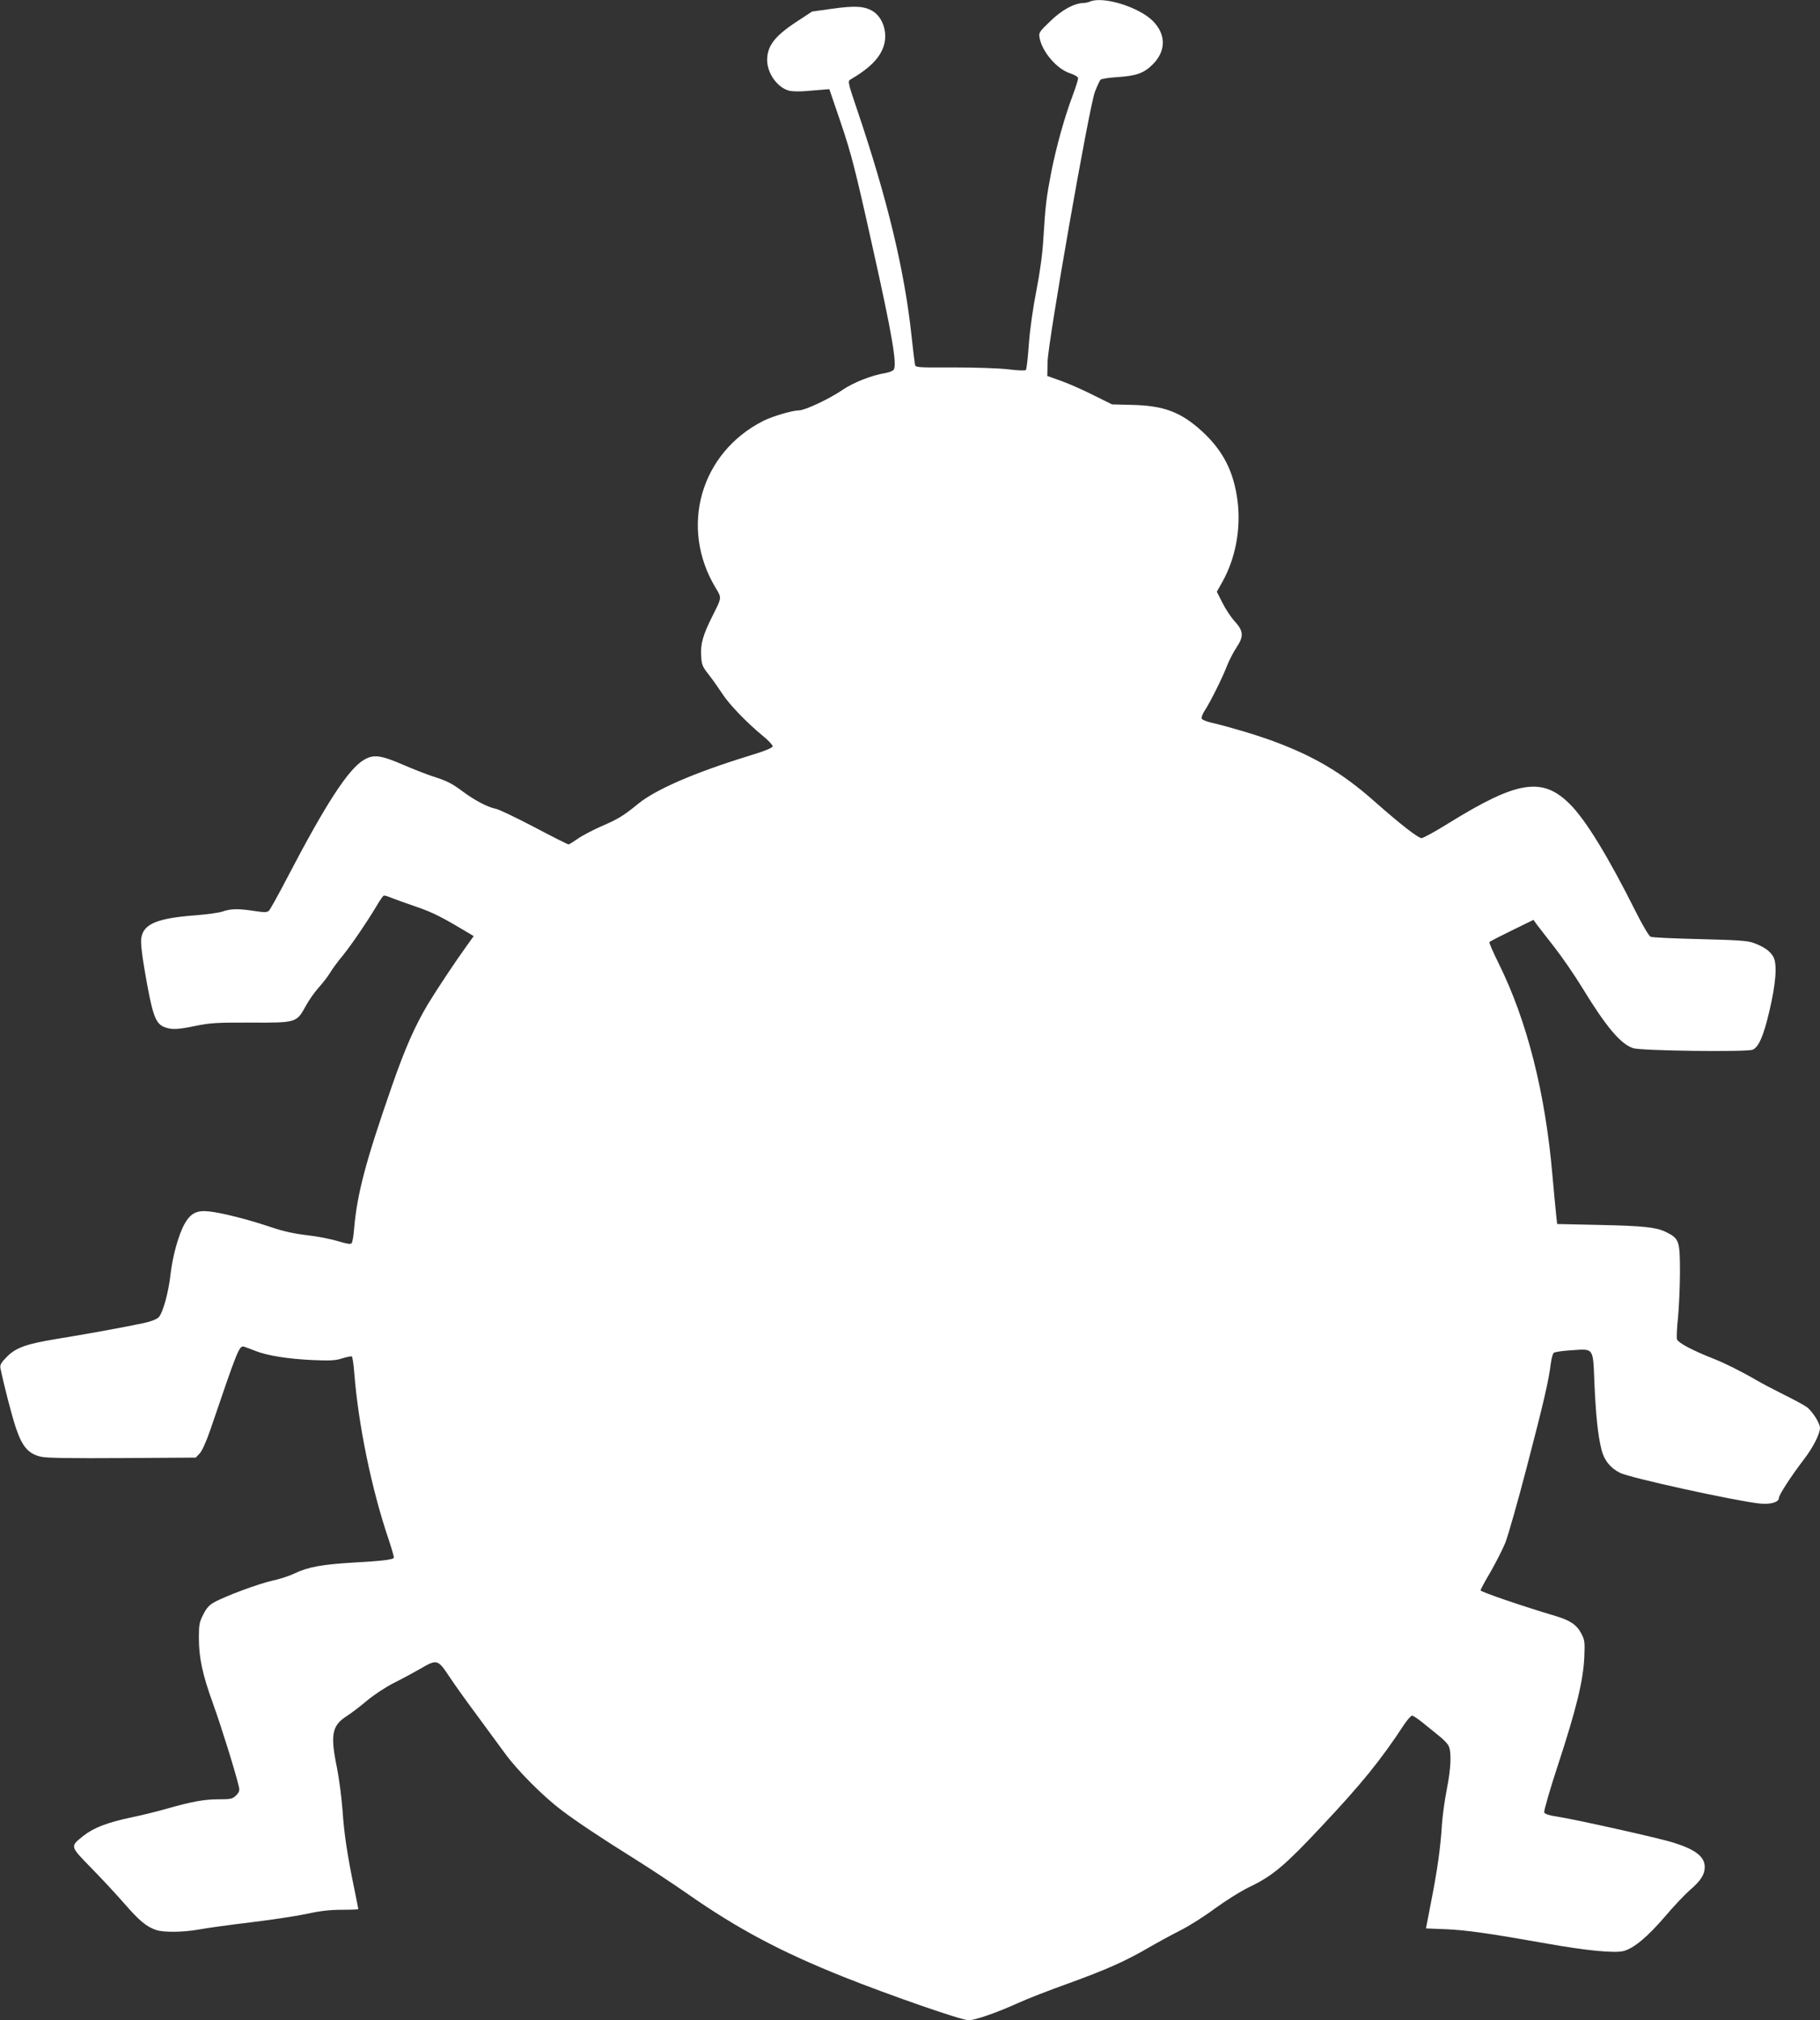 <?xml version="1.0" standalone="no"?>
<!DOCTYPE svg PUBLIC "-//W3C//DTD SVG 20010904//EN"
 "http://www.w3.org/TR/2001/REC-SVG-20010904/DTD/svg10.dtd">
<svg version="1.0" xmlns="http://www.w3.org/2000/svg"
 width="1153pt" height="1280pt" viewBox="0 0 1153 1280"
 preserveAspectRatio="xMidYMid meet">
<rect x="0" y="0" width="1153" height="1280" fill="#333333" stroke="none"/>
<g transform="translate(0,1280) scale(0.1,-0.1)"
fill="#ffffff" stroke="none">
<path d="M6905 12790 c-11 -5 -30 -9 -42 -9 -59 -2 -136 -44 -209 -115 -71
-68 -74 -73 -68 -106 16 -88 109 -197 192 -224 33 -11 52 -23 52 -33 0 -8 -15
-56 -34 -107 -52 -138 -104 -325 -136 -486 -31 -161 -37 -209 -50 -420 -5 -93
-21 -211 -44 -329 -22 -112 -41 -246 -48 -340 -6 -86 -14 -160 -19 -165 -4 -5
-53 -3 -111 4 -56 7 -212 12 -345 12 -242 -1 -243 -1 -247 21 -2 12 -12 91
-21 176 -44 415 -153 869 -345 1436 -56 164 -60 181 -44 190 128 75 192 141
215 222 22 81 -9 174 -73 213 -52 31 -111 35 -253 15 l-130 -18 -96 -63 c-142
-93 -189 -155 -189 -246 1 -87 71 -180 146 -194 20 -4 71 -4 113 0 42 4 89 8
106 9 l29 2 74 -217 c64 -190 90 -288 198 -775 126 -562 159 -758 135 -786 -6
-8 -30 -17 -54 -21 -82 -13 -200 -59 -266 -104 -82 -57 -241 -132 -279 -132
-41 0 -167 -37 -225 -66 -399 -201 -535 -674 -303 -1059 39 -65 40 -58 -22
-181 -59 -118 -75 -175 -70 -249 3 -57 8 -69 50 -122 25 -32 62 -85 83 -117
42 -66 155 -184 255 -266 36 -29 65 -60 65 -68 0 -10 -48 -30 -160 -64 -337
-104 -584 -211 -695 -303 -91 -74 -123 -94 -230 -140 -56 -25 -125 -61 -151
-80 -27 -19 -53 -35 -57 -35 -5 0 -103 49 -218 110 -115 60 -225 113 -244 116
-49 9 -134 54 -205 107 -73 54 -100 68 -190 97 -38 12 -122 45 -185 72 -147
64 -193 70 -254 34 -98 -57 -241 -277 -483 -741 -57 -110 -111 -206 -118 -214
-12 -12 -27 -13 -92 -3 -102 16 -152 15 -202 -3 -23 -8 -98 -18 -169 -24 -247
-18 -334 -55 -347 -145 -4 -27 3 -96 20 -195 49 -288 68 -343 123 -367 47 -19
86 -18 205 7 89 18 134 21 348 20 288 -1 288 -1 347 107 19 35 55 86 81 115
26 29 58 70 71 92 13 22 49 72 81 110 57 71 146 201 213 312 20 35 41 65 46
68 4 3 25 -3 46 -12 22 -9 94 -35 161 -58 108 -37 164 -66 341 -172 l23 -14
-41 -57 c-71 -98 -194 -283 -249 -374 -83 -140 -144 -278 -226 -513 -170 -488
-223 -690 -242 -915 -3 -41 -10 -80 -15 -86 -6 -9 -29 -5 -86 12 -42 13 -131
31 -197 38 -86 10 -155 26 -240 55 -138 46 -302 88 -384 96 -75 8 -115 -13
-152 -80 -38 -68 -75 -203 -88 -314 -13 -120 -49 -250 -76 -277 -13 -13 -49
-27 -96 -37 -117 -25 -380 -73 -549 -100 -195 -32 -261 -56 -318 -115 -35 -36
-43 -49 -39 -71 22 -107 72 -302 99 -381 40 -118 79 -162 160 -180 37 -8 194
-10 515 -8 l463 3 24 25 c16 16 42 74 70 155 176 517 182 532 214 522 10 -3
40 -14 67 -25 77 -31 210 -52 364 -59 115 -5 148 -3 190 11 29 9 55 14 60 12
4 -3 11 -47 15 -98 25 -330 110 -745 220 -1067 19 -57 33 -107 31 -111 -8 -12
-74 -20 -254 -30 -201 -12 -289 -28 -375 -69 -33 -16 -97 -37 -141 -46 -83
-18 -300 -98 -370 -138 -29 -16 -48 -37 -67 -76 -25 -48 -28 -66 -28 -147 0
-128 23 -234 90 -419 50 -138 144 -439 164 -528 5 -21 1 -33 -18 -52 -23 -23
-33 -25 -111 -25 -91 0 -168 -14 -330 -60 -55 -16 -156 -41 -224 -55 -151 -32
-237 -65 -302 -116 -86 -69 -87 -64 48 -203 65 -66 161 -169 212 -228 95 -109
139 -145 200 -166 47 -16 170 -15 271 3 47 9 193 29 325 45 132 16 293 40 358
54 85 19 148 26 223 26 57 0 104 2 104 4 0 2 -11 59 -25 127 -47 228 -65 353
-75 501 -6 81 -22 201 -35 267 -43 207 -32 267 57 325 29 18 89 64 133 101 44
37 120 87 170 112 50 25 124 65 166 89 108 63 112 62 186 -49 33 -50 110 -158
170 -238 59 -81 141 -192 182 -248 81 -111 244 -274 361 -362 97 -73 241 -169
463 -308 99 -62 247 -160 330 -218 319 -223 593 -369 991 -528 296 -118 748
-275 793 -275 38 0 178 48 303 105 63 29 212 87 330 129 239 87 357 139 505
225 55 32 145 81 200 109 55 27 156 91 223 141 72 52 167 112 227 140 139 68
217 133 446 378 252 268 377 421 524 646 21 31 44 57 51 57 6 0 36 -19 64 -42
29 -24 75 -61 104 -84 28 -22 57 -51 63 -65 20 -38 15 -145 -11 -275 -13 -66
-27 -166 -31 -224 -8 -140 -29 -290 -69 -492 l-32 -166 125 -5 c127 -5 281
-27 641 -91 252 -45 430 -62 487 -47 65 18 151 90 261 218 55 65 126 140 157
167 69 59 95 99 95 147 0 65 -58 111 -200 155 -87 28 -621 147 -738 165 -49 7
-75 16 -79 26 -3 9 37 149 91 312 113 346 156 522 163 671 4 96 3 109 -19 150
-28 55 -71 84 -162 111 -205 61 -476 153 -476 163 0 6 28 58 62 115 33 58 76
141 94 185 18 45 80 263 138 486 106 406 138 545 151 652 4 32 12 62 19 67 6
5 56 13 111 16 144 10 137 20 146 -206 9 -205 22 -334 45 -424 17 -67 54 -114
116 -146 62 -32 719 -176 885 -195 71 -7 123 8 123 36 0 19 79 140 160 246 56
73 100 159 100 197 0 31 -50 109 -86 134 -16 11 -78 45 -139 75 -60 30 -141
72 -180 95 -89 52 -201 108 -268 134 -137 54 -227 102 -233 124 -3 13 0 76 7
141 6 66 12 193 12 284 0 200 -5 213 -90 255 -60 29 -139 38 -413 44 l-275 6
-7 65 c-4 36 -14 146 -23 245 -45 522 -161 979 -340 1340 -35 71 -62 132 -59
136 2 4 66 37 142 74 l137 67 20 -28 c11 -15 61 -79 111 -143 50 -64 130 -180
178 -259 152 -249 244 -358 323 -383 51 -17 716 -25 756 -10 38 15 70 87 107
247 41 173 50 295 25 341 -20 37 -58 64 -126 89 -35 14 -102 18 -339 24 -162
4 -303 10 -313 15 -10 4 -52 75 -93 157 -177 353 -317 582 -418 683 -174 174
-331 150 -766 -119 -85 -53 -163 -96 -174 -96 -22 0 -137 90 -301 235 -200
177 -378 283 -638 379 -101 38 -290 94 -391 117 -32 7 -60 19 -63 26 -3 7 6
31 20 52 35 53 115 214 142 286 13 33 40 85 60 115 46 69 43 103 -14 165 -22
24 -56 75 -76 115 l-36 71 35 62 c83 148 118 334 97 508 -23 187 -90 321 -223
444 -136 125 -244 166 -453 170 l-120 3 -115 57 c-63 32 -155 73 -205 91 l-90
32 2 92 c4 133 264 1618 300 1709 14 36 30 70 35 76 5 5 50 13 101 16 126 8
173 25 228 79 87 85 88 191 3 277 -89 89 -316 159 -399 123z"/>
</g>
</svg>
